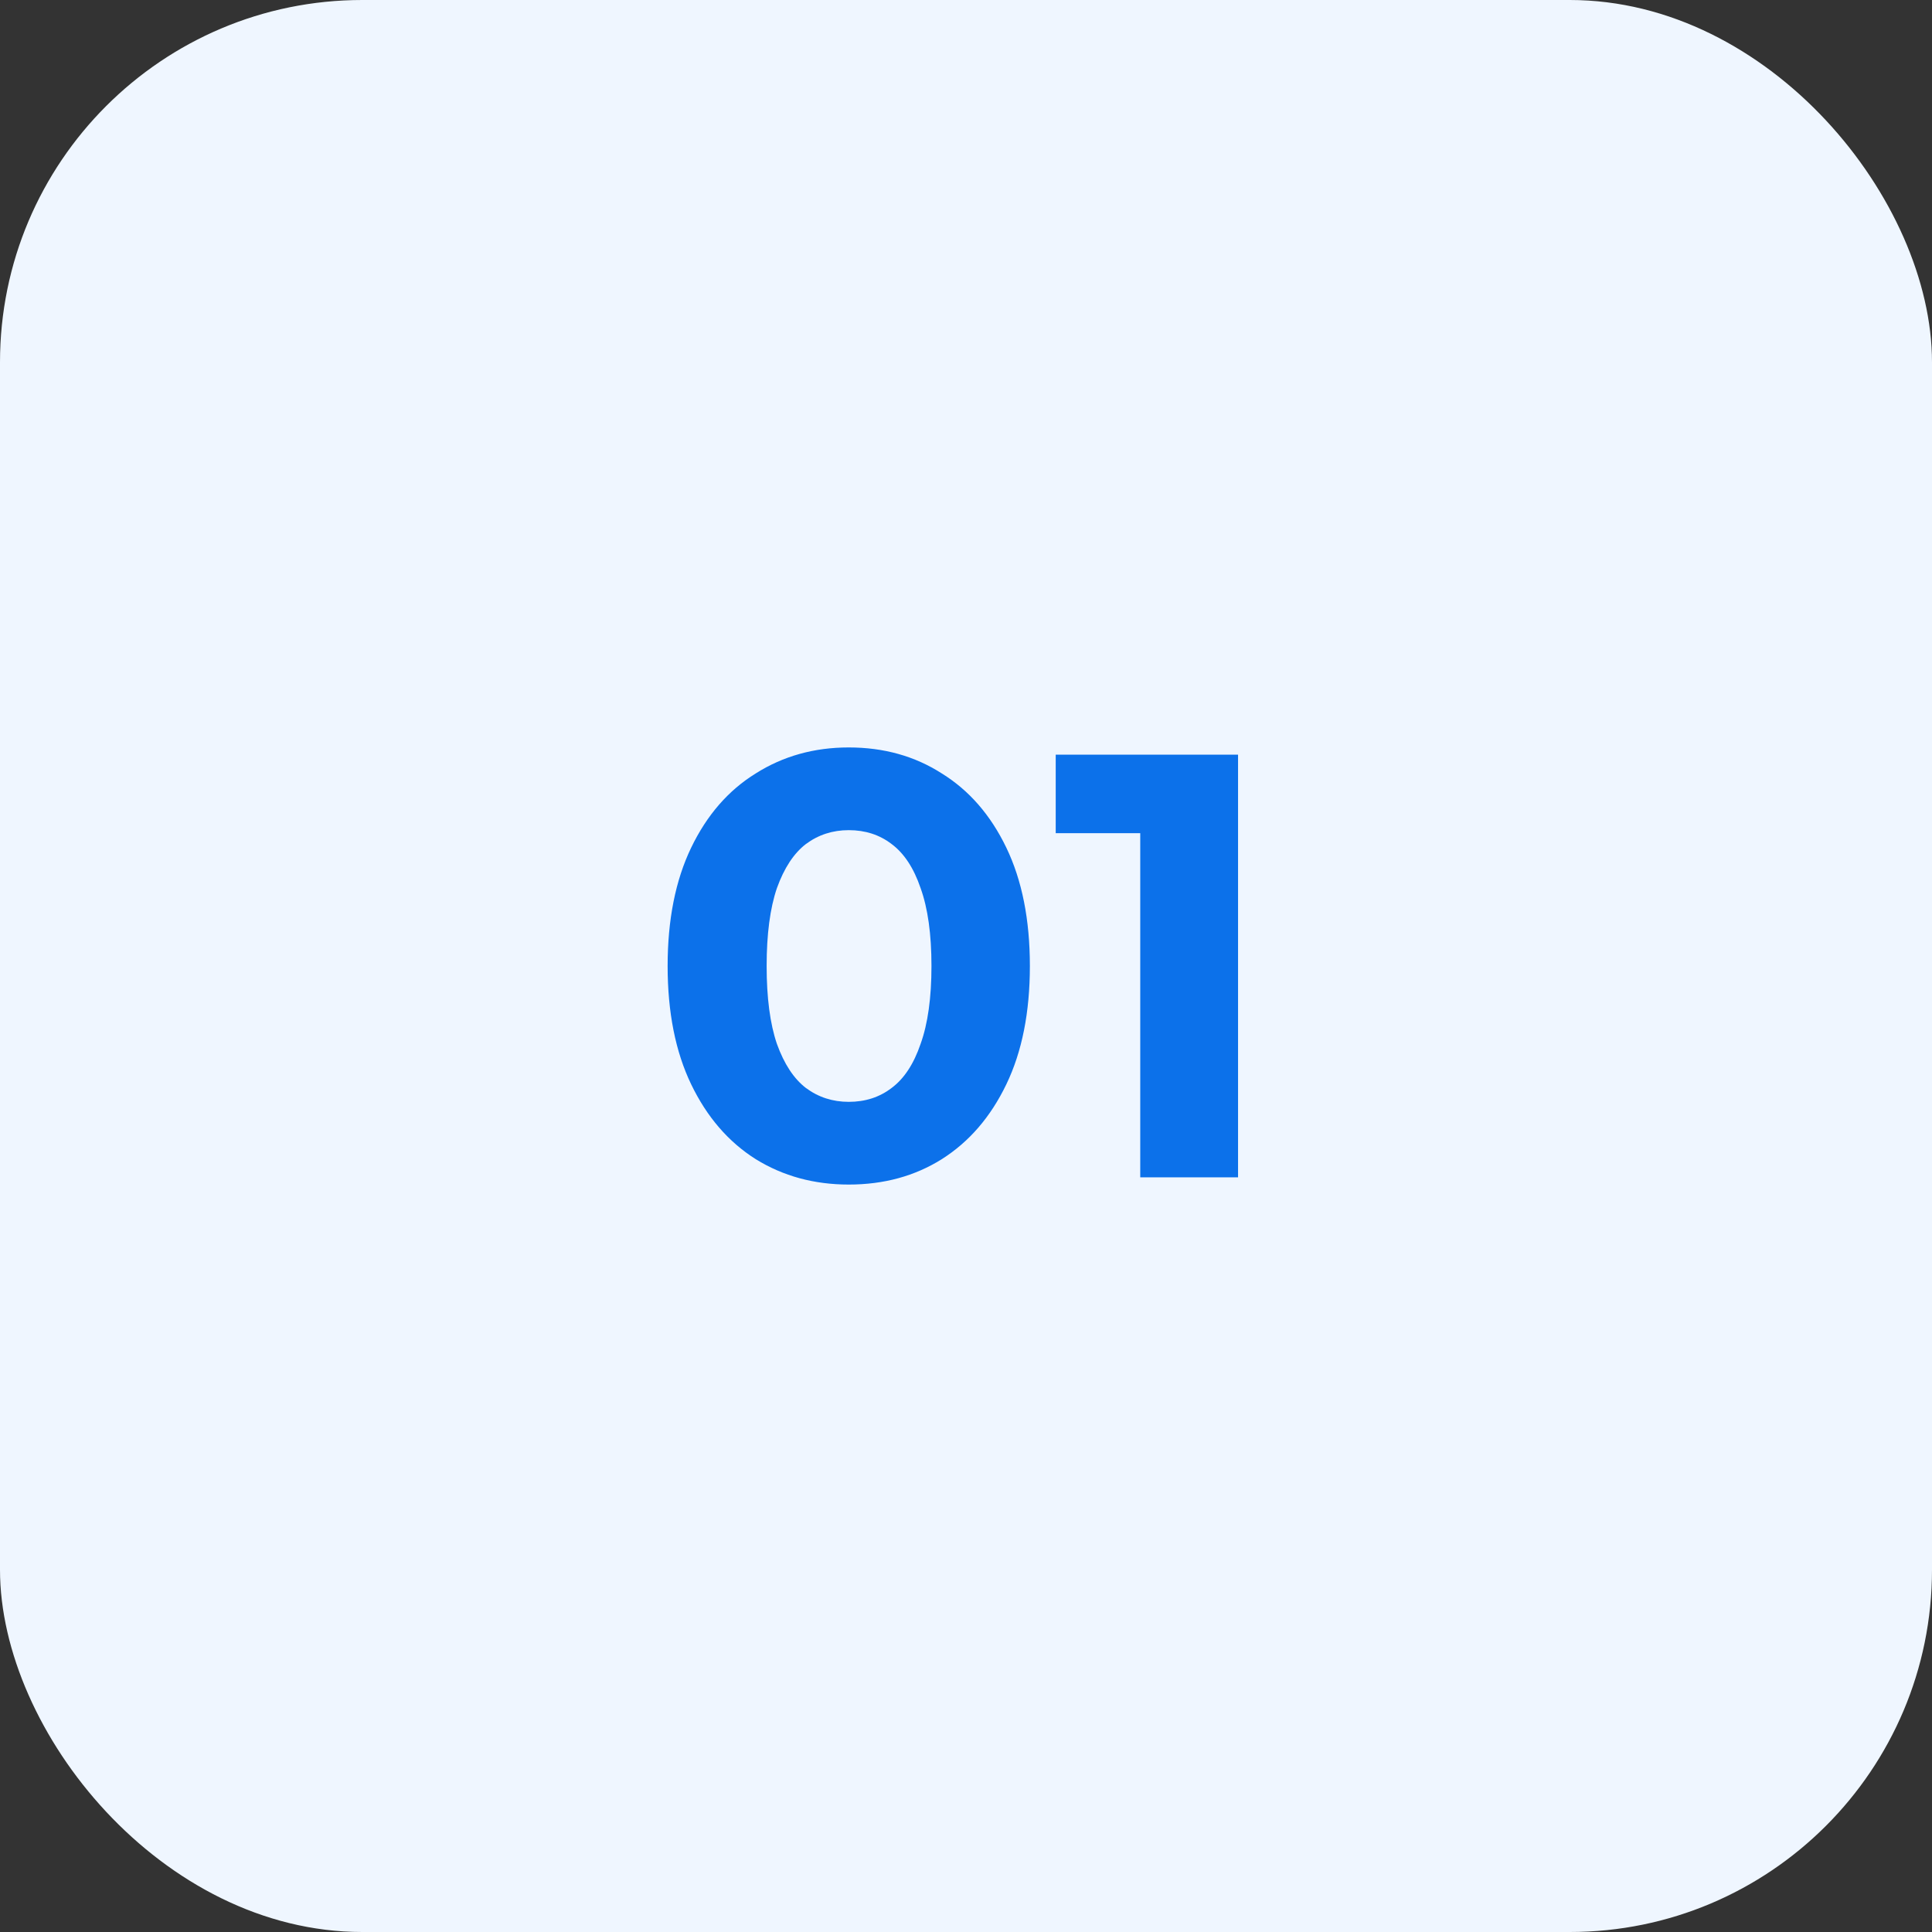 <svg width="64" height="64" viewBox="0 0 64 64" fill="none" xmlns="http://www.w3.org/2000/svg">
<rect x="0" y="0" width="64" height="64" fill="#333333" stroke="none"/>
<rect width="64" height="64" rx="12" fill="#EFF6FF"/>
<path d="M28.116 39.24C26.969 39.24 25.943 38.96 25.036 38.4C24.129 37.827 23.416 37 22.896 35.92C22.376 34.84 22.116 33.533 22.116 32C22.116 30.467 22.376 29.16 22.896 28.08C23.416 27 24.129 26.18 25.036 25.62C25.943 25.047 26.969 24.76 28.116 24.76C29.276 24.76 30.303 25.047 31.196 25.62C32.103 26.18 32.816 27 33.336 28.08C33.856 29.16 34.116 30.467 34.116 32C34.116 33.533 33.856 34.84 33.336 35.92C32.816 37 32.103 37.827 31.196 38.4C30.303 38.96 29.276 39.24 28.116 39.24ZM28.116 36.5C28.663 36.5 29.136 36.347 29.536 36.04C29.949 35.733 30.269 35.247 30.496 34.58C30.736 33.913 30.856 33.053 30.856 32C30.856 30.947 30.736 30.087 30.496 29.42C30.269 28.753 29.949 28.267 29.536 27.96C29.136 27.653 28.663 27.5 28.116 27.5C27.583 27.5 27.109 27.653 26.696 27.96C26.296 28.267 25.976 28.753 25.736 29.42C25.509 30.087 25.396 30.947 25.396 32C25.396 33.053 25.509 33.913 25.736 34.58C25.976 35.247 26.296 35.733 26.696 36.04C27.109 36.347 27.583 36.5 28.116 36.5ZM37.772 39V26.2L39.172 27.6H34.972V25H41.012V39H37.772Z" fill="#0C71EA"/>
</svg>
